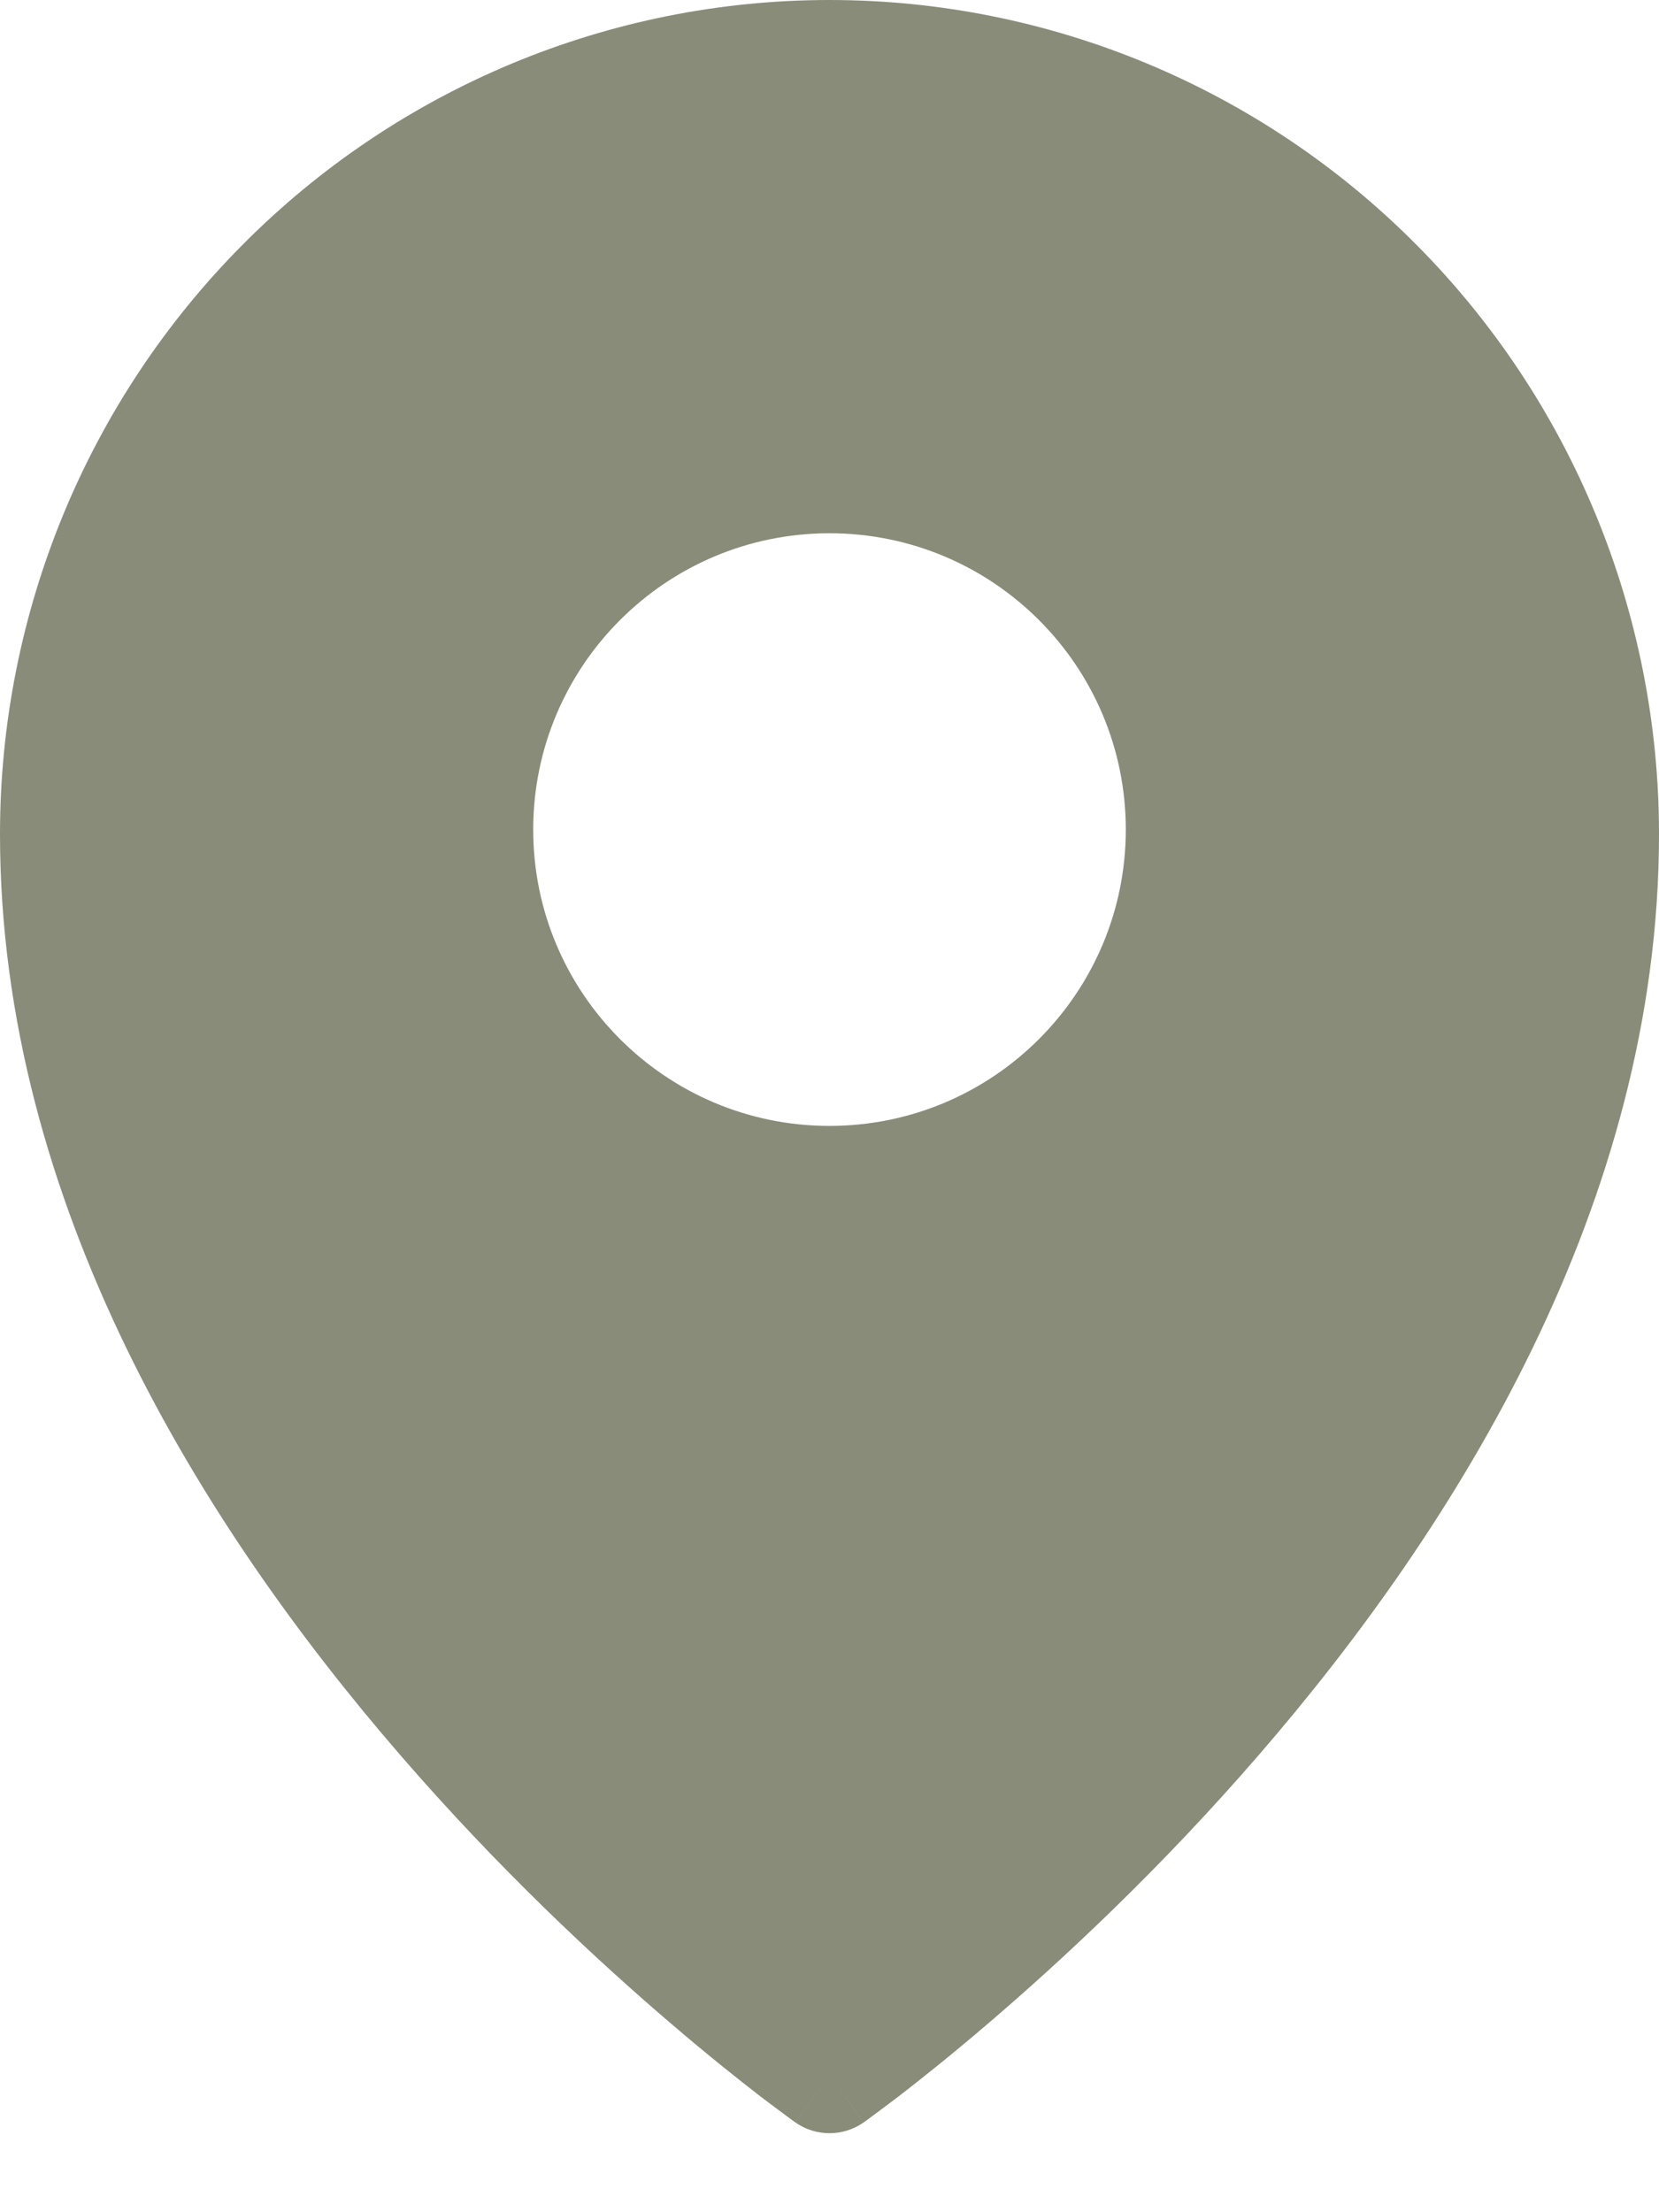 <?xml version="1.0" encoding="UTF-8"?> <svg xmlns="http://www.w3.org/2000/svg" width="15" height="20" viewBox="0 0 15 20" fill="none"><path fill-rule="evenodd" clip-rule="evenodd" d="M7.191 19.188C7.191 19.188 7.192 19.188 7.5 18.75L7.191 19.188ZM7.809 19.188L7.811 19.186L7.816 19.183L7.833 19.171C7.847 19.16 7.868 19.145 7.895 19.125C7.949 19.085 8.027 19.027 8.126 18.952C8.323 18.8 8.602 18.578 8.936 18.292C9.604 17.721 10.495 16.893 11.387 15.86C13.159 13.811 15 10.885 15 7.541C15 5.542 14.211 3.624 12.804 2.21C11.398 0.795 9.49 0 7.5 0C5.51 0 3.602 0.795 2.196 2.21C0.789 3.624 0 5.542 0 7.541C0 10.885 1.841 13.811 3.613 15.86C4.505 16.893 5.396 17.721 6.064 18.292C6.398 18.578 6.677 18.8 6.874 18.952C6.973 19.027 7.051 19.085 7.105 19.125C7.132 19.145 7.153 19.16 7.167 19.171L7.184 19.183L7.189 19.186L7.191 19.188C7.376 19.318 7.624 19.318 7.809 19.188ZM7.5 18.75L7.809 19.188C7.809 19.188 7.808 19.188 7.5 18.75ZM10.179 7.5C10.179 8.979 8.979 10.179 7.5 10.179C6.021 10.179 4.821 8.979 4.821 7.5C4.821 6.021 6.021 4.821 7.5 4.821C8.979 4.821 10.179 6.021 10.179 7.5Z" fill="#898C79"></path></svg> 